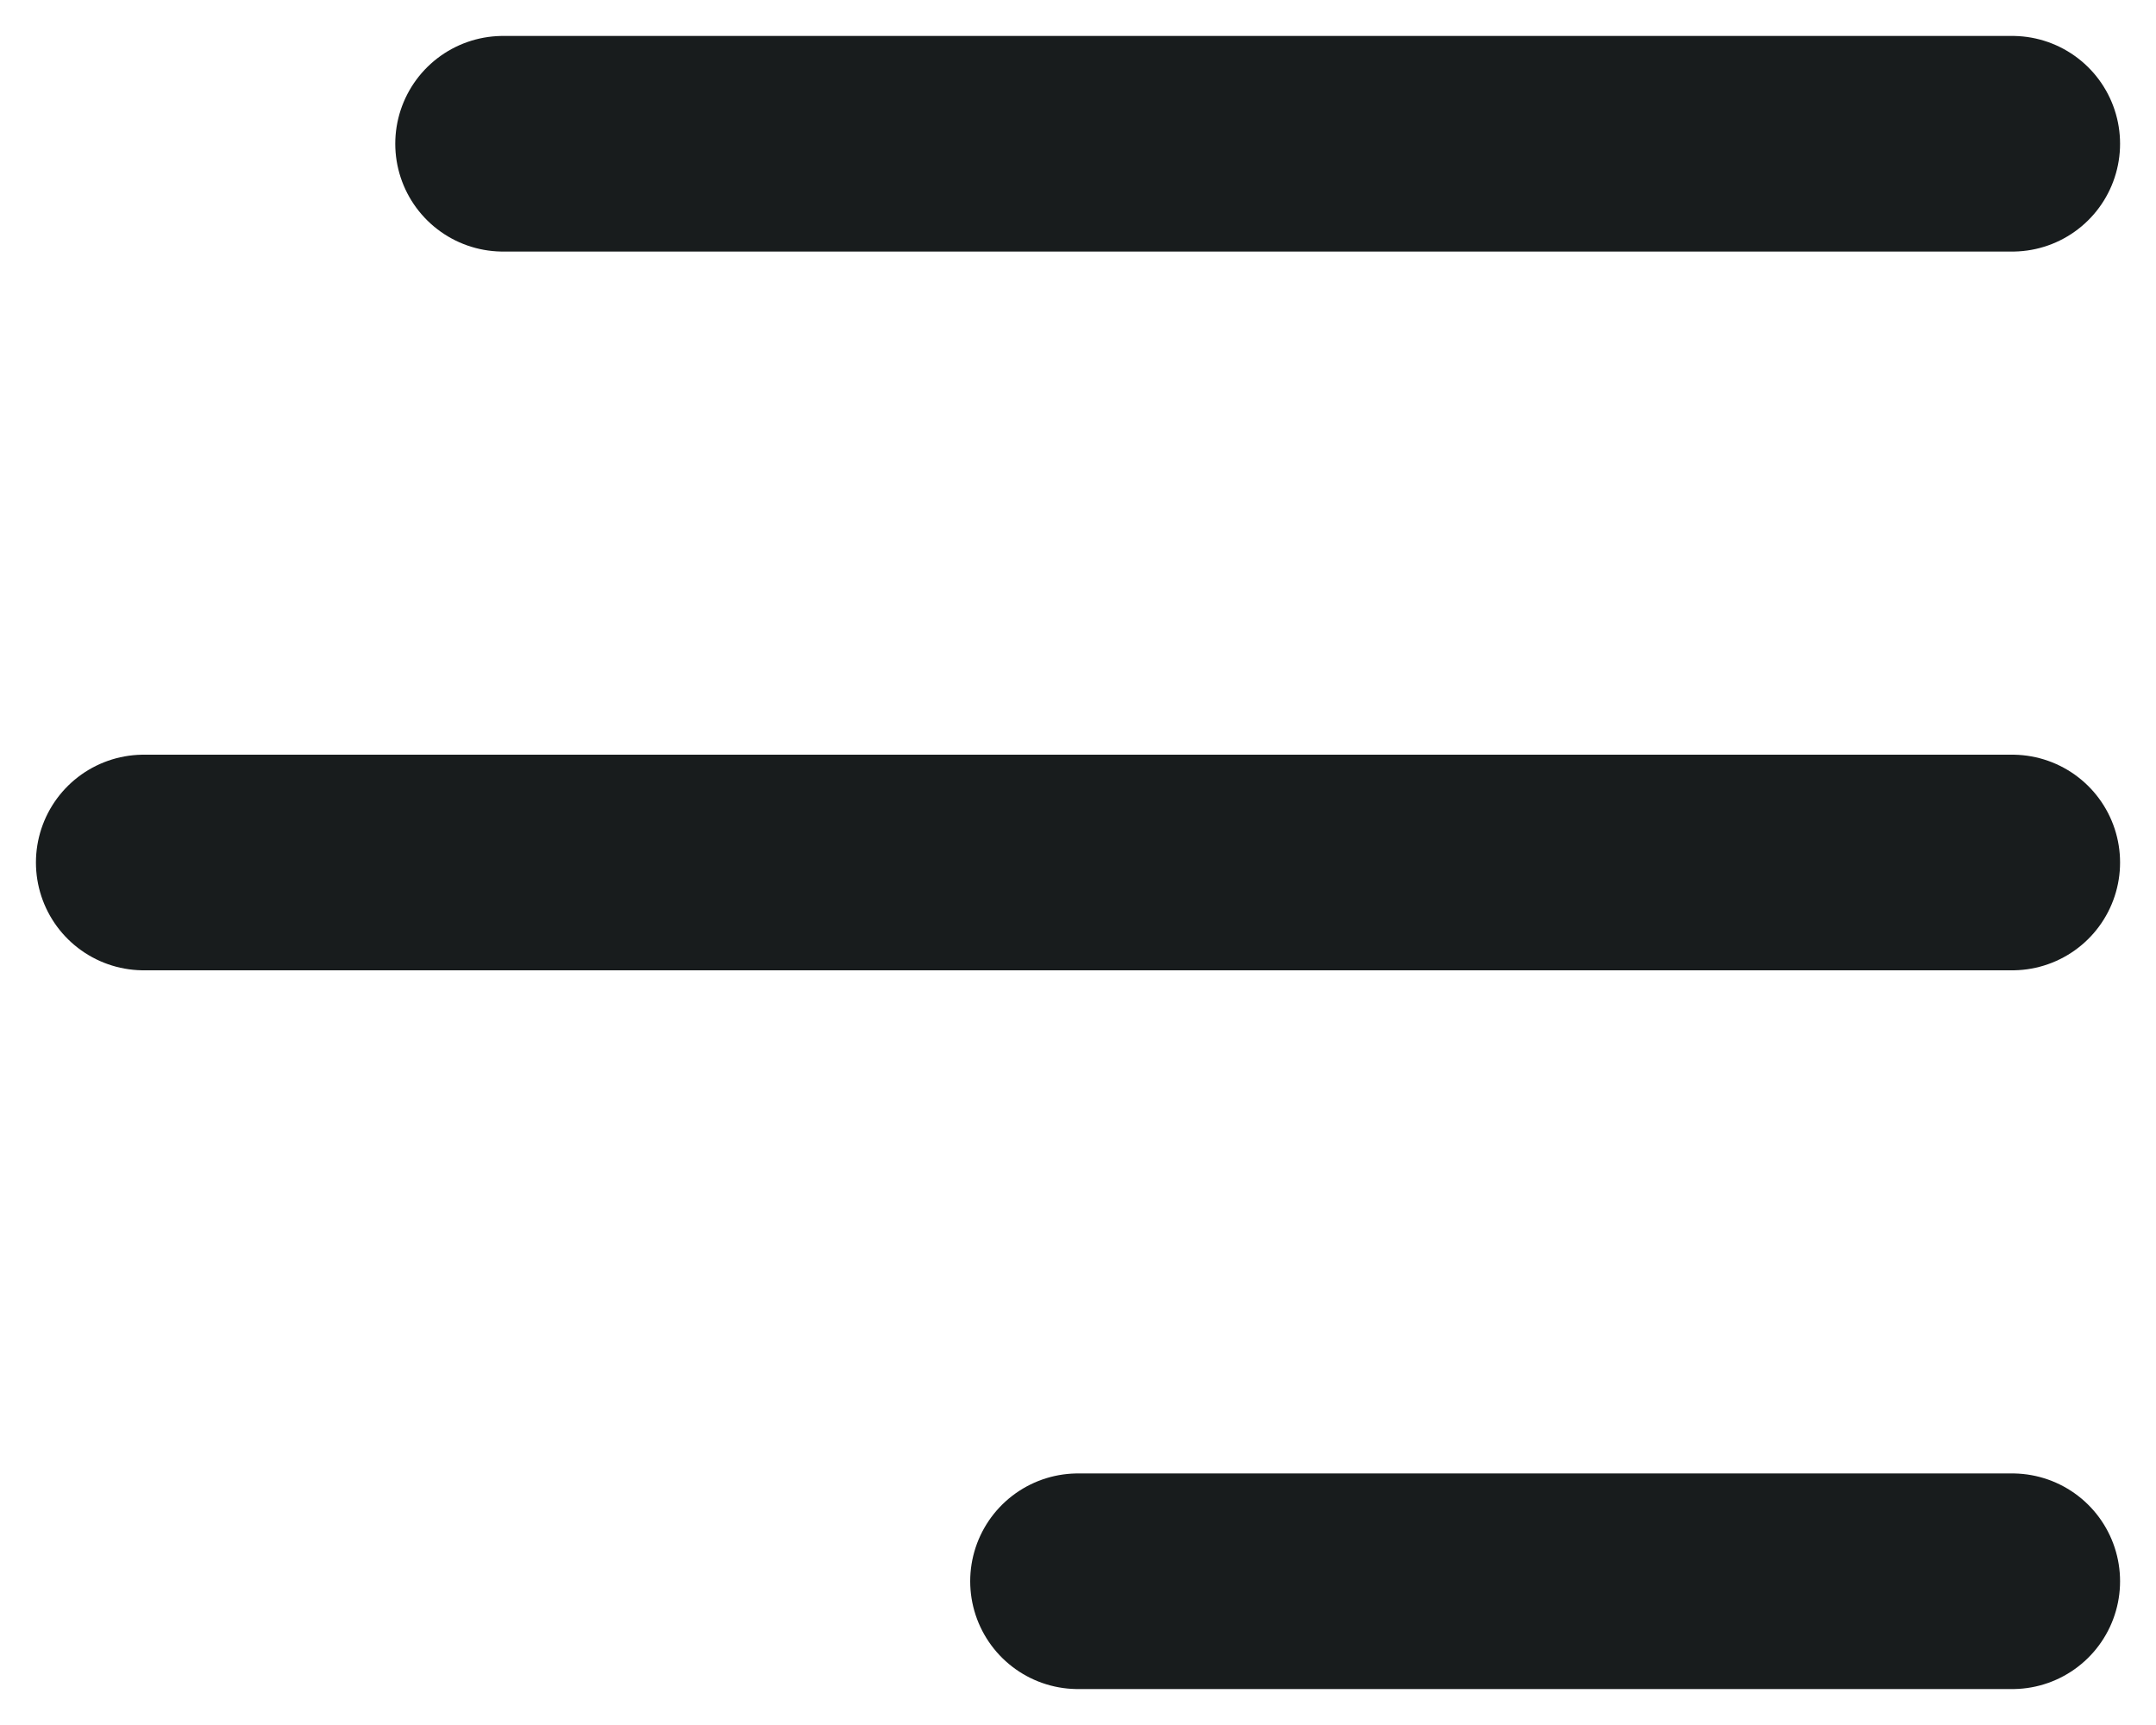 <svg height="24" viewBox="0 0 30 24" width="30" xmlns="http://www.w3.org/2000/svg"><g fill="none" fill-rule="evenodd" stroke="#181c1d" stroke-linecap="round" stroke-width="3"><path d="m15 22h13"/><path d="m7 2h21"/><path d="m2 12h26"/></g></svg>